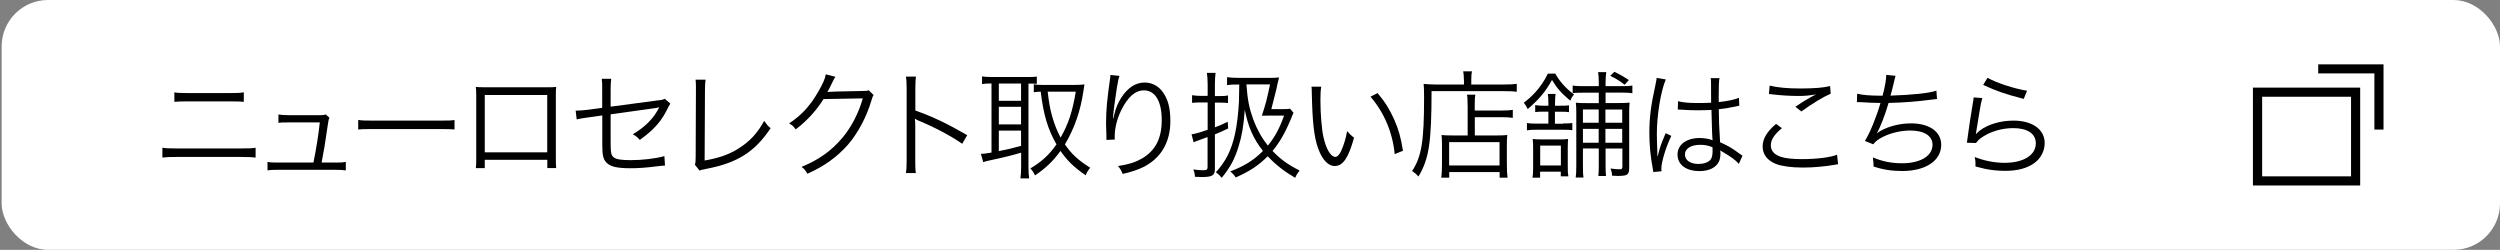 <?xml version="1.0" encoding="UTF-8"?><svg id="a" xmlns="http://www.w3.org/2000/svg" xmlns:xlink="http://www.w3.org/1999/xlink" viewBox="0 0 290.19 29"><rect x="0" y="0" width="290.19" height="29" fill="#808080" stroke="none"/><defs><style>.c{fill:none;}.c,.d,.e{stroke-width:0px;}.d{fill:#000;}.f{clip-path:url(#b);}.e{fill:#fff;}</style><clipPath id="b"><rect class="c" width="290.19" height="29"/></clipPath></defs><g class="f"><rect class="e" x=".19" width="290" height="29" rx="5.39" ry="5.39"/><path class="d" d="M18.86,17.15c.49.07.77.08,1.57.08h7.67c.8,0,1.08-.01,1.57-.08v1.14c-.45-.05-.84-.07-1.56-.07h-7.7c-.72,0-1.1.01-1.56.07v-1.14ZM20.23,10.72c.45.07.74.08,1.45.08h5.17c.7,0,1-.01,1.45-.08v1.1c-.41-.04-.77-.05-1.43-.05h-5.2c-.66,0-1.03.01-1.43.05v-1.1Z"/><path class="d" d="M38.92,18.87c.64,0,.87-.01,1.22-.08v.99c-.32-.05-.68-.07-1.23-.07h-6.63c-.58,0-.91.01-1.23.07v-.99c.37.07.58.08,1.22.08h4.11c.31-1.45.62-3.44.74-4.66h-3.61c-.77,0-.84,0-1.19.05v-.97c.33.05.68.08,1.21.08h3.63c.33,0,.45-.01.64-.09l.45.39c-.11.23-.12.27-.22.95-.31,2.15-.42,2.83-.7,4.25h1.61Z"/><path class="d" d="M41.58,13.92c.39.07.76.08,1.68.08h7.86c1,0,1.22-.01,1.64-.07v1.1c-.43-.04-.75-.05-1.65-.05h-7.85c-.99,0-1.27.01-1.68.05v-1.11Z"/><path class="d" d="M56.27,18.56v.96h-1.04c.04-.3.05-.57.05-1.02v-7.35c0-.55-.01-.73-.05-1.06.27.03.53.04,1.06.04h7.21c.58,0,.75,0,1.06-.04-.04.33-.04.5-.04,1.06v7.32c0,.41.01.76.04,1.04h-1.03v-.96h-7.25ZM63.52,11.03h-7.25v6.65h7.25v-6.65Z"/><path class="d" d="M69.9,10.4c0-.7,0-.8-.05-1.25h1.1c-.05.38-.07.65-.07,1.25v1.98l5.5-.73c.51-.05.54-.07.77-.19l.66.56c-.09.15-.11.18-.22.38-.37.77-.68,1.27-1.03,1.73-.57.73-1.31,1.42-2.3,2.11-.31-.35-.43-.45-.81-.65,1.48-.88,2.48-1.91,3.07-3.14-.12.03-.18.04-.31.07-.05.01-.08.01-.16.03-1.89.26-3.63.5-5.17.72v3.19c0,1.26.05,1.54.34,1.79.28.24.85.34,1.96.34,1.42,0,2.9-.18,3.94-.47l.07,1.1c-.37.01-.45.03-.81.07-1.37.18-2.29.24-3.21.24-1.54,0-2.33-.19-2.76-.64-.41-.43-.5-.85-.5-2.23v-3.26l-1.64.23q-.89.12-1.33.23l-.12-1.02h.2c.23,0,.7-.04,1.16-.09l1.72-.23v-2.1Z"/><path class="d" d="M81.9,9.27c-.04.28-.07.64-.07,1.2l-.04,8.16c1.56-.26,2.79-.68,3.87-1.35,1.35-.84,2.26-1.81,3.04-3.25.34.47.42.58.75.85-1.85,2.76-3.84,4.02-7.46,4.72-.53.11-.6.12-.79.2l-.54-.68c.07-.23.09-.38.09-.88l.03-7.76v-.5c0-.27-.01-.43-.04-.73h1.15Z"/><path class="d" d="M96.96,8.92q-.12.18-.3.55c-.35.73-.47.96-.62,1.2q.18-.04,4.09-.11c.47,0,.51-.01.7-.09l.58.57c-.12.16-.12.18-.27.66-.57,1.91-1.56,3.75-2.71,5.09-1.25,1.42-2.73,2.49-4.71,3.38-.22-.39-.32-.53-.68-.8,2.04-.84,3.48-1.87,4.78-3.42,1.04-1.26,1.85-2.84,2.33-4.53l-4.56.08c-.83,1.33-1.91,2.52-3.23,3.52-.23-.34-.37-.46-.76-.7,1.43-.93,2.46-2.06,3.4-3.71.51-.89.79-1.5.85-1.98l1.11.28Z"/><path class="d" d="M105.16,20.09c.05-.37.08-.69.08-1.42v-8.4c0-.72-.03-1.04-.08-1.38h1.16c-.05.35-.07.64-.07,1.41v2.53c2.08.74,3.65,1.49,6.02,2.86l-.58,1c-1.27-.89-3.14-1.89-5.05-2.68-.2-.08-.3-.14-.42-.23h-.03c.04.28.05.47.05.81v4.07c0,.76.01,1.06.07,1.43h-1.16Z"/><path class="d" d="M114.98,9.69c-.35,0-.65.01-.99.07v-.89c.33.04.65.07,1.06.07h4.29c.46,0,.7-.01,1.01-.05v.84c-.54-.03-.6-.03-.97-.03v9.62c0,.59.03,1.07.08,1.39h-1.01c.05-.39.08-.87.08-1.41v-1.58c-.85.26-1.91.53-3.74.92-.27.05-.47.11-.66.18l-.27-.96c.28,0,.49-.03,1.23-.15v-8.01h-.11ZM115.94,11.7h2.58v-2h-2.58v2ZM115.94,14.44h2.58v-2.04h-2.58v2.04ZM115.94,17.54c1.04-.2,1.57-.33,2.58-.61v-1.77h-2.58v2.38ZM124.86,9.85c.35,0,.69-.01,1.02-.05-.03.13-.08.5-.12.77-.34,2.31-1.04,4.33-2.15,6.19.77,1.12,1.56,1.85,2.94,2.71-.2.23-.37.49-.53.88-1.39-.97-2.11-1.67-2.92-2.83-.87,1.19-1.71,2-2.96,2.84-.16-.34-.31-.58-.54-.81,1.3-.77,2.17-1.56,3.03-2.79-1-1.76-1.5-3.41-1.83-6.12-.42.01-.54.03-.8.07v-.92c.34.05.64.07,1.14.07h3.74ZM121.61,10.64c.16,1.34.27,1.94.51,2.83.26.93.58,1.73.99,2.5.91-1.57,1.39-3.07,1.76-5.33h-3.26Z"/><path class="d" d="M129.95,8.81c-.11.28-.19.66-.31,1.39-.22,1.37-.41,2.84-.45,3.53h.05q.03-.09.09-.38c.16-.75.43-1.41.83-2.02.76-1.16,1.65-1.75,2.71-1.75.88,0,1.64.42,2.17,1.2.57.84.81,1.84.81,3.29,0,2.45-1.1,4.3-3.13,5.32-.65.32-1.46.59-2.41.8-.16-.41-.24-.55-.54-.92,1.26-.19,1.96-.41,2.75-.85,1.58-.91,2.33-2.33,2.33-4.49s-.76-3.44-2.06-3.44c-1.03,0-1.89.77-2.67,2.36-.47.99-.73,2.03-.73,3.02,0,.05,0,.12.01.33l-.97.04v-.39s-.04-1.41-.04-1.41v-.31c0-1.33.12-2.6.46-5,.03-.2.04-.27.04-.43l1.06.11Z"/><path class="d" d="M140.18,9.83c0-.57-.03-.96-.09-1.37h1.01c-.05.41-.08.77-.08,1.34v1.35h.6c.45,0,.64-.01.92-.07v.88c-.34-.04-.51-.05-.92-.05h-.6v2.87c.68-.26.88-.35,1.49-.65l.05.78c-.64.31-.87.41-1.54.69v4.02c0,.75-.31.93-1.56.93-.26,0-.53-.01-.76-.03-.01-.31-.05-.53-.19-.85.49.07.83.09,1.19.09s.47-.08.47-.37v-3.48c-.49.19-.58.22-1.07.39-.2.07-.28.09-.55.22l-.24-.93c.47-.07.92-.19,1.87-.53v-3.17h-.79c-.41,0-.68.01-1.02.05v-.89c.34.05.64.08,1.02.08h.79v-1.33ZM150.15,13.09c-.11.22-.15.33-.26.61-.68,1.65-1.33,2.8-2.18,3.82.92.97,1.83,1.62,3.14,2.27-.24.31-.39.55-.51.85-1.3-.76-2.26-1.52-3.19-2.5-1.08,1.08-2.04,1.71-3.71,2.46-.18-.28-.37-.49-.64-.7,1.69-.65,2.71-1.29,3.8-2.38-1.11-1.39-1.73-2.81-2.11-4.78-.16,2.03-.33,2.98-.72,4.26-.45,1.46-.96,2.42-1.96,3.64-.23-.28-.37-.42-.68-.64,1.16-1.27,1.81-2.57,2.22-4.44.23-1.02.39-2.41.46-3.72,0-.05.01-.73.04-2.03h-.12c-.62,0-.95.01-1.3.07v-.92c.38.05.83.08,1.39.08h3.5c.53,0,.84-.01,1.15-.05q-.16.6-.32,1.39c-.11.46-.37,1.5-.58,2.29h1.11c.55,0,.84-.01,1.07-.05l.39.47ZM144.68,9.81c.13,1.81.34,2.8.8,4.07.42,1.12.97,2.12,1.69,3.02.81-1,1.33-1.94,1.88-3.48h-1.73c-.27,0-.55,0-.85.01.42-1.25.61-1.98.95-3.63h-2.73Z"/><path class="d" d="M153.36,10.08c-.07.42-.09.87-.09,1.61,0,1.49.15,3.34.35,4.21.3,1.38.85,2.31,1.37,2.31.24,0,.47-.23.68-.68.31-.68.53-1.39.7-2.31.3.35.42.47.8.77-.66,2.37-1.29,3.28-2.25,3.28-.76,0-1.46-.76-1.92-2.06-.47-1.29-.66-3.02-.73-6.35-.01-.51-.01-.55-.04-.8h1.14ZM159.9,10.8c.88,1.04,1.43,1.94,1.94,3.09.51,1.14.77,2.1,1.01,3.61l-.96.39c-.24-2.52-1.23-4.83-2.81-6.67l.83-.42Z"/><path class="d" d="M169.92,9.23c0-.42-.03-.69-.08-.95h1.02c-.05.24-.08.5-.08.95v.58h3.78c.73,0,1.16-.03,1.5-.08v.92c-.35-.05-.76-.07-1.5-.07h-8.39c-.01,6.04-.3,7.85-1.52,9.91-.27-.3-.34-.37-.74-.64,1.1-1.65,1.39-3.49,1.39-8.47,0-.85-.01-1.23-.05-1.64.43.04.88.07,1.42.07h3.26v-.58ZM170.35,12.2c0-.69-.01-.92-.07-1.21h.97c-.05.27-.07.5-.07,1.22v.62h3.09c.64,0,1.04-.03,1.33-.08v.93c-.32-.05-.73-.08-1.3-.08h-3.11v2.12h2.63c.51,0,.8-.01,1.14-.05-.04.37-.05.69-.05,1.23v2.08c0,.79.03,1.26.08,1.64h-.92v-.65h-5.85v.65h-.92c.05-.39.08-.85.08-1.62v-2.15c0-.51-.01-.83-.05-1.18.34.04.62.05,1.15.05h1.88v-3.53ZM168.21,19.21h5.85v-2.71h-5.85v2.71Z"/><path class="d" d="M180.52,8.53c.53.93,1.16,1.65,2.18,2.44-.18.22-.3.39-.43.72-1.03-.87-1.52-1.42-2.12-2.41-.75,1.35-1.46,2.21-2.82,3.38-.14-.31-.22-.43-.45-.73.81-.65,1.25-1.07,1.76-1.73.45-.58.77-1.11,1.03-1.66h.85ZM181.44,14.33c.51,0,.8-.01,1.07-.05v.83c-.28-.04-.53-.05-1.03-.05h-3.14c-.51,0-.74.01-1.1.07v-.85c.31.05.58.07,1.1.07h1.39v-1.39h-.57c-.46,0-.65.01-.96.05v-.81c.31.05.57.07.95.07h.58v-.26c0-.51-.01-.79-.07-1.11h.91c-.05.3-.07.56-.07,1.1v.27h.69c.54,0,.72-.01.93-.05v.8c-.24-.04-.39-.05-.91-.05h-.72v1.39h.93ZM181.17,20.47v-.54h-2.4v.69h-.89c.07-.35.08-.69.08-1.26v-2.11c0-.5-.01-.8-.05-1.12.3.04.55.05.99.05h2.19c.42,0,.64-.01.93-.05-.03.3-.04.58-.04,1.07v2.19c0,.47.01.77.07,1.08h-.88ZM178.78,19.21h2.4v-2.31h-2.4v2.31ZM183.74,17.27v1.95c0,.7.01,1.07.07,1.39h-.91c.05-.32.07-.72.07-1.37v-6.05c0-.57-.01-.89-.05-1.27.35.04.7.05,1.29.05h1.37v-1.21h-1.92c-.49,0-.8.01-1.11.05v-.88c.3.05.6.07,1.12.07h1.91v-.47c0-.51-.03-.83-.08-1.16h.95c-.05.34-.08.65-.08,1.16v.47h1.96c.54,0,.81-.01,1.15-.07v.89c-.28-.05-.62-.07-1.16-.07h-1.95v1.21h1.5c.61,0,.91-.01,1.29-.05-.04.35-.05.68-.05,1.31v6.35c0,.41-.11.64-.33.74-.16.07-.47.11-1,.11-.15,0-.41-.01-.66-.03-.01-.32-.05-.49-.18-.83.37.05.83.09,1.08.09.23,0,.3-.07.3-.33v-2.08h-1.95v2c0,.55.01.87.05,1.19h-.89c.04-.37.05-.66.05-1.18v-2.02h-1.83ZM185.57,12.71h-1.83v1.54h1.83v-1.54ZM185.57,14.96h-1.83v1.61h1.83v-1.61ZM188.3,14.25v-1.54h-1.95v1.54h1.95ZM188.3,16.57v-1.61h-1.95v1.61h1.95ZM187.4,8.33c.81.41,1.08.57,1.67.96l-.49.55c-.53-.43-.96-.69-1.67-1.04l.49-.47Z"/><path class="d" d="M193.36,9.22c-.58,1.35-1.04,4.13-1.04,6.35,0,.47.03,1.27.05,1.89,0,.11,0,.14.01.38v.26h.05c.24-1,.34-1.26.8-2.37.05-.12.08-.18.11-.27l.66.31c-.64,1.33-1.16,3.05-1.16,3.84,0,.07,0,.08.03.27l-.96.09c-.01-.12-.03-.19-.08-.5-.24-1.26-.38-2.65-.38-4.02,0-1.8.18-3.22.7-5.56.12-.6.13-.68.15-.85l1.06.18ZM194.73,11.74c.66.16,1.25.22,2.44.22.53,0,.89-.01,1.45-.04q-.01-1.27-.01-2.3c0-.23-.01-.42-.04-.55h1.02c-.07.37-.09,1-.09,2.12,0,.15,0,.37.01.66,1.04-.12,1.83-.28,2.34-.5l.04.92s-.03,0-.95.19c-.35.08-.73.14-1.43.22.01,1.34.04,2.03.15,3.83.99.45,1.37.66,2.26,1.33.16.11.19.14.34.23l-.42.95c-.42-.47-.96-.85-1.92-1.41q-.05-.03-.13-.08t-.12-.08c.03.2.03.23.03.35,0,.35-.05.68-.16.92-.32.72-1.15,1.14-2.26,1.14-1.57,0-2.56-.74-2.56-1.92s1.07-1.92,2.57-1.92c.55,0,1.19.11,1.5.27-.04-.28-.09-1.56-.13-3.53-.61.03-1.03.04-1.54.04-.56,0-1.06-.01-1.53-.04-.23-.03-.38-.03-.43-.03-.12-.01-.2-.01-.23-.01-.07-.01-.11-.01-.13-.01h-.05l.03-.95ZM197.33,16.81c-1.06,0-1.75.45-1.75,1.12s.62,1.1,1.57,1.1c.6,0,1.12-.18,1.38-.47.18-.2.26-.53.26-1.06,0-.09-.01-.41-.01-.41-.55-.22-.91-.28-1.45-.28Z"/><path class="d" d="M206.83,14.88c-.88.73-1.28,1.35-1.28,1.99s.39,1.07,1.15,1.33c.51.18,1.41.27,2.48.27,1.69,0,3.3-.2,4.06-.51l.12,1.11c-.18.01-.23.03-.46.07-1.18.2-2.46.31-3.65.31-1.3,0-2.45-.16-3.11-.42-1.02-.42-1.54-1.11-1.54-2.04,0-.88.51-1.73,1.56-2.61l.69.51ZM205.41,9.94c.99.23,2.06.33,3.6.33s2.68-.09,3.42-.28l.07.89c-.84.35-2.08,1.1-3.41,2.06l-.69-.55c.87-.58,1.19-.79,1.8-1.12.15-.08.18-.09.34-.18.1-.05.12-.05.26-.13-.81.13-1.27.18-2.04.18-.95,0-2.1-.07-2.98-.18-.24-.03-.27-.04-.45-.04l.08-.96Z"/><path class="d" d="M215.6,10.88c.63.16,1.5.23,2.92.23.28-1.06.42-1.81.43-2.42l1.08.11q-.07.2-.22.87c-.19.79-.23.95-.37,1.43,2.65-.09,4.45-.28,5.33-.58l.07.97c-.23.03-.31.03-.6.07-1.89.24-2.98.33-5.02.39-.38,1.31-.97,2.86-1.35,3.48v.03c.96-.7,2.48-1.14,3.95-1.14,2.14,0,3.51.97,3.51,2.49,0,1.84-1.8,3.04-4.53,3.04-1.21,0-2.26-.16-3.34-.53.01-.1.01-.18.01-.22v-.08c0-.07-.03-.31-.07-.75,1.06.46,2.15.68,3.38.68,2.14,0,3.54-.85,3.54-2.15,0-1.03-.97-1.65-2.6-1.65-1.04,0-2.22.27-3.14.73-.55.27-.87.51-1.14.87l-.97-.39c.58-.92,1.35-2.81,1.81-4.41-.87-.01-1.46-.04-2.25-.09-.18-.01-.3-.01-.38-.01h-.11l.03-.96Z"/><path class="d" d="M230.1,11.38c-.12.42-.19.74-.31,1.49-.32,1.96-.35,2.06-.39,2.37-.01.16-.03.19-.05.31h.03c.18-.18.27-.27.42-.39.93-.72,2.42-1.16,3.91-1.16,2.21,0,3.63,1.03,3.63,2.61,0,.91-.46,1.79-1.22,2.33-.87.61-1.94.89-3.37.89-.81,0-1.62-.08-2.37-.24q-.26-.07-1.08-.27c.01-.12.01-.2.01-.26,0-.31-.01-.49-.1-.84,1.03.42,2.31.68,3.45.68,2.23,0,3.65-.89,3.65-2.27,0-1.11-.97-1.76-2.62-1.76-1.38,0-2.78.43-3.79,1.18-.21.16-.31.26-.54.55l-1.05-.03c.04-.24.05-.37.11-.8.13-1.03.38-2.6.57-3.74.07-.37.08-.47.1-.72l1.03.07ZM230.7,9.03c1.06.59,3.11,1.27,4.59,1.5l-.38.95q-1.73-.45-2.64-.77t-2.07-.85l.5-.83Z"/><path class="d" d="M272.9,11.23v9.24h-10.32v-9.24h10.32M273.96,10.17h-12.45v11.36h12.45v-11.36h0Z"/><polygon class="d" points="276.67 15.04 275.61 15.04 275.61 8.52 269.09 8.52 269.09 7.47 276.67 7.47 276.67 15.04"/></g></svg>